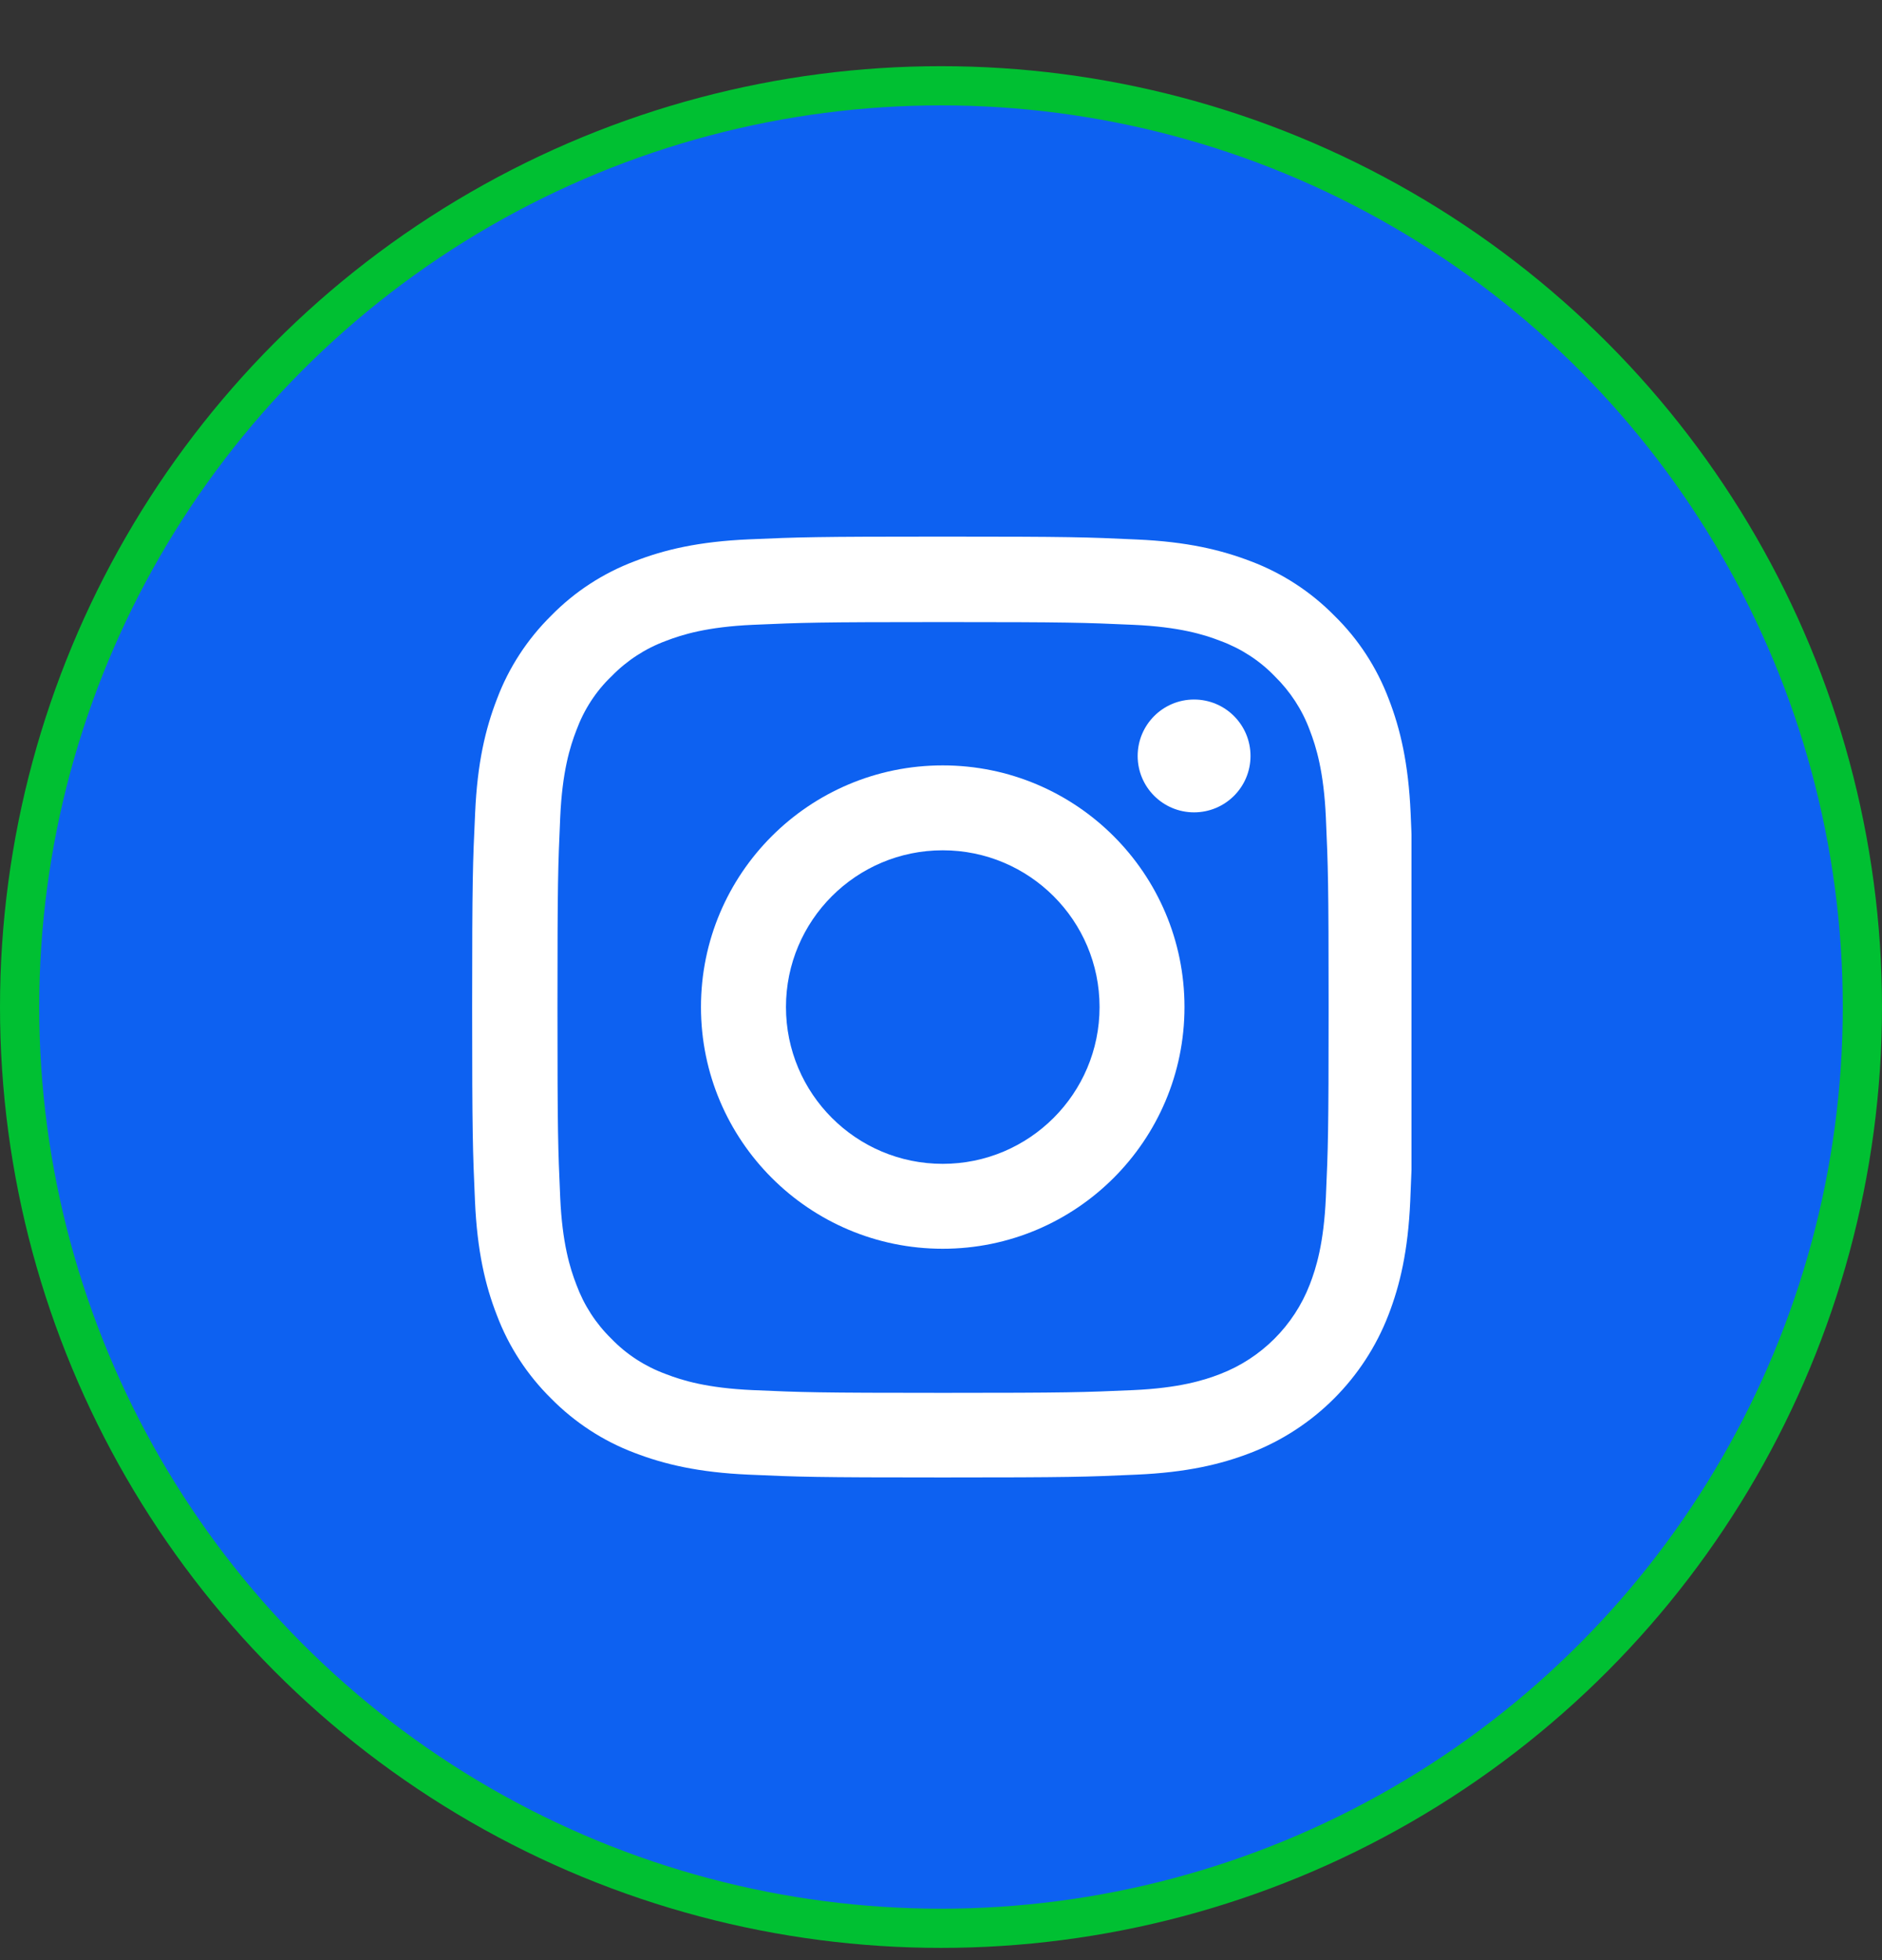 <svg width="24" height="25" viewBox="0 0 24 25" fill="none" xmlns="http://www.w3.org/2000/svg">
<rect x="0" y="0" width="24" height="25" fill="#333333" stroke="none"/>
<circle cx="12" cy="12.844" r="11.75" fill="#0D61F1" stroke="#00C032" stroke-width="0.5"/>
<g clip-path="url(#clip0_34_582)">
<path d="M17.989 10.372C17.961 9.734 17.857 9.296 17.71 8.916C17.557 8.513 17.323 8.152 17.016 7.852C16.716 7.547 16.352 7.31 15.954 7.16C15.572 7.013 15.136 6.909 14.498 6.881C13.856 6.851 13.652 6.844 12.023 6.844C10.393 6.844 10.19 6.851 9.55 6.879C8.912 6.907 8.474 7.01 8.094 7.158C7.691 7.31 7.33 7.545 7.029 7.852C6.725 8.152 6.488 8.515 6.338 8.914C6.19 9.296 6.087 9.732 6.059 10.369C6.029 11.012 6.021 11.216 6.021 12.845C6.021 14.474 6.029 14.678 6.057 15.318C6.085 15.956 6.188 16.394 6.336 16.774C6.488 17.177 6.725 17.538 7.029 17.838C7.33 18.143 7.693 18.38 8.091 18.53C8.474 18.677 8.91 18.78 9.547 18.808C10.187 18.837 10.391 18.844 12.02 18.844C13.65 18.844 13.854 18.837 14.493 18.808C15.131 18.78 15.569 18.677 15.949 18.53C16.756 18.218 17.393 17.58 17.705 16.774C17.853 16.392 17.956 15.956 17.984 15.318C18.012 14.678 18.019 14.474 18.019 12.845C18.019 11.216 18.017 11.012 17.989 10.372ZM16.908 15.271C16.882 15.857 16.784 16.174 16.702 16.385C16.5 16.907 16.085 17.322 15.562 17.524C15.351 17.606 15.033 17.704 14.449 17.73C13.816 17.758 13.626 17.765 12.025 17.765C10.424 17.765 10.232 17.758 9.601 17.73C9.015 17.704 8.699 17.606 8.488 17.524C8.227 17.428 7.991 17.276 7.798 17.076C7.599 16.882 7.447 16.647 7.351 16.387C7.269 16.176 7.17 15.857 7.144 15.274C7.116 14.641 7.109 14.451 7.109 12.85C7.109 11.248 7.116 11.056 7.144 10.426C7.17 9.84 7.269 9.523 7.351 9.312C7.447 9.052 7.599 8.815 7.801 8.623C7.995 8.424 8.23 8.271 8.49 8.175C8.701 8.093 9.02 7.995 9.603 7.969C10.236 7.941 10.426 7.934 12.027 7.934C13.631 7.934 13.821 7.941 14.451 7.969C15.037 7.995 15.354 8.093 15.565 8.175C15.825 8.271 16.062 8.424 16.254 8.623C16.453 8.818 16.606 9.052 16.702 9.312C16.784 9.523 16.882 9.842 16.908 10.426C16.936 11.059 16.943 11.248 16.943 12.85C16.943 14.451 16.936 14.638 16.908 15.271Z" fill="white"/>
<path d="M12.022 9.762C10.32 9.762 8.939 11.142 8.939 12.844C8.939 14.546 10.32 15.927 12.022 15.927C13.724 15.927 15.105 14.546 15.105 12.844C15.105 11.142 13.724 9.762 12.022 9.762ZM12.022 14.844C10.918 14.844 10.023 13.948 10.023 12.844C10.023 11.74 10.918 10.845 12.022 10.845C13.126 10.845 14.022 11.74 14.022 12.844C14.022 13.948 13.126 14.844 12.022 14.844Z" fill="white"/>
<path d="M15.947 9.642C15.947 10.039 15.625 10.361 15.227 10.361C14.83 10.361 14.508 10.039 14.508 9.642C14.508 9.244 14.83 8.922 15.227 8.922C15.625 8.922 15.947 9.244 15.947 9.642Z" fill="white"/>
</g>
<defs>
<clipPath id="clip0_34_582">
<rect width="12" height="12" fill="white" transform="translate(6 6.844)"/>
</clipPath>
</defs>
</svg>
